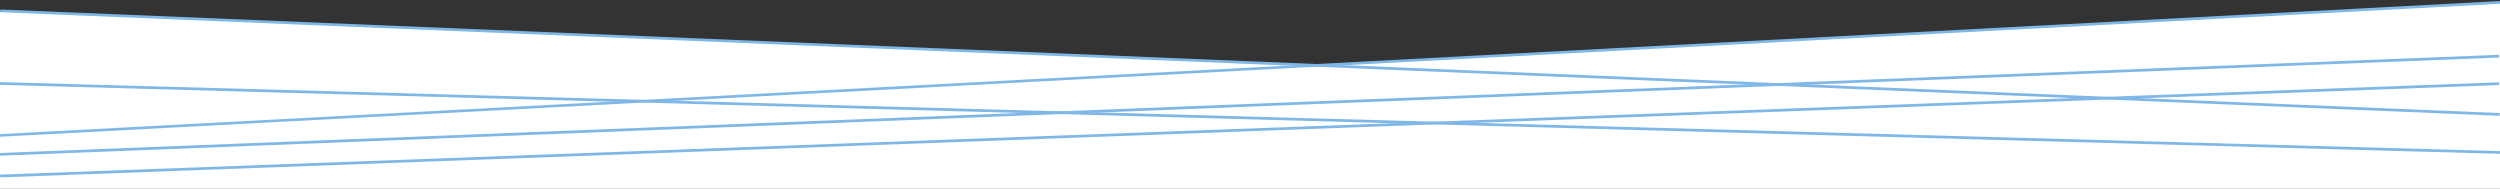 <?xml version="1.0" encoding="utf-8"?>
<!-- Generator: Adobe Illustrator 19.2.1, SVG Export Plug-In . SVG Version: 6.00 Build 0)  -->
<!DOCTYPE svg PUBLIC "-//W3C//DTD SVG 1.1//EN" "http://www.w3.org/Graphics/SVG/1.1/DTD/svg11.dtd">
<svg version="1.1" id="Ebene_1" xmlns="http://www.w3.org/2000/svg" xmlns:xlink="http://www.w3.org/1999/xlink" x="0px" y="0px"
	 viewBox="0 0 1920 145" style="enable-background:new 0 0 1920 145;" xml:space="preserve">
<rect x="0" y="0" width="1920" height="145" fill="#333333" stroke="none"/>
<style type="text/css">
	.st0{fill:#FFFFFF;}
	.st1{fill:#7FB7E7;}
</style>
<polygon class="st0" points="1013.5,50.5 1011.9,50.5 0,8.6 0,50.5 0,50.5 0,145.5 1920,145.5 1920,87.7 1920,50.1 1920,1.8 "/>
<polygon class="st1" points="0.1,105 -0.1,103 1919.9,0.8 1920.1,2.9 "/>
<rect x="-0.7" y="79.8" transform="matrix(0.999 -3.924640e-02 3.924640e-02 0.999 -2.433 37.738)" class="st1" width="1921.3" height="2.1"/>
<rect x="958.9" y="-912.8" transform="matrix(4.139794e-02 -0.999 0.999 4.139794e-02 872.371 1005.117)" class="st1" width="2.1" height="1921.5"/>
<rect x="959" y="-869.3" transform="matrix(2.758410e-02 -1 1 2.758410e-02 842.552 1048.143)" class="st1" width="2.1" height="1920.7"/>
<rect x="-0.6" y="98.7" transform="matrix(0.999 -3.691318e-02 3.691318e-02 0.999 -3.028 35.506)" class="st1" width="1921.3" height="2.1"/>
</svg>
